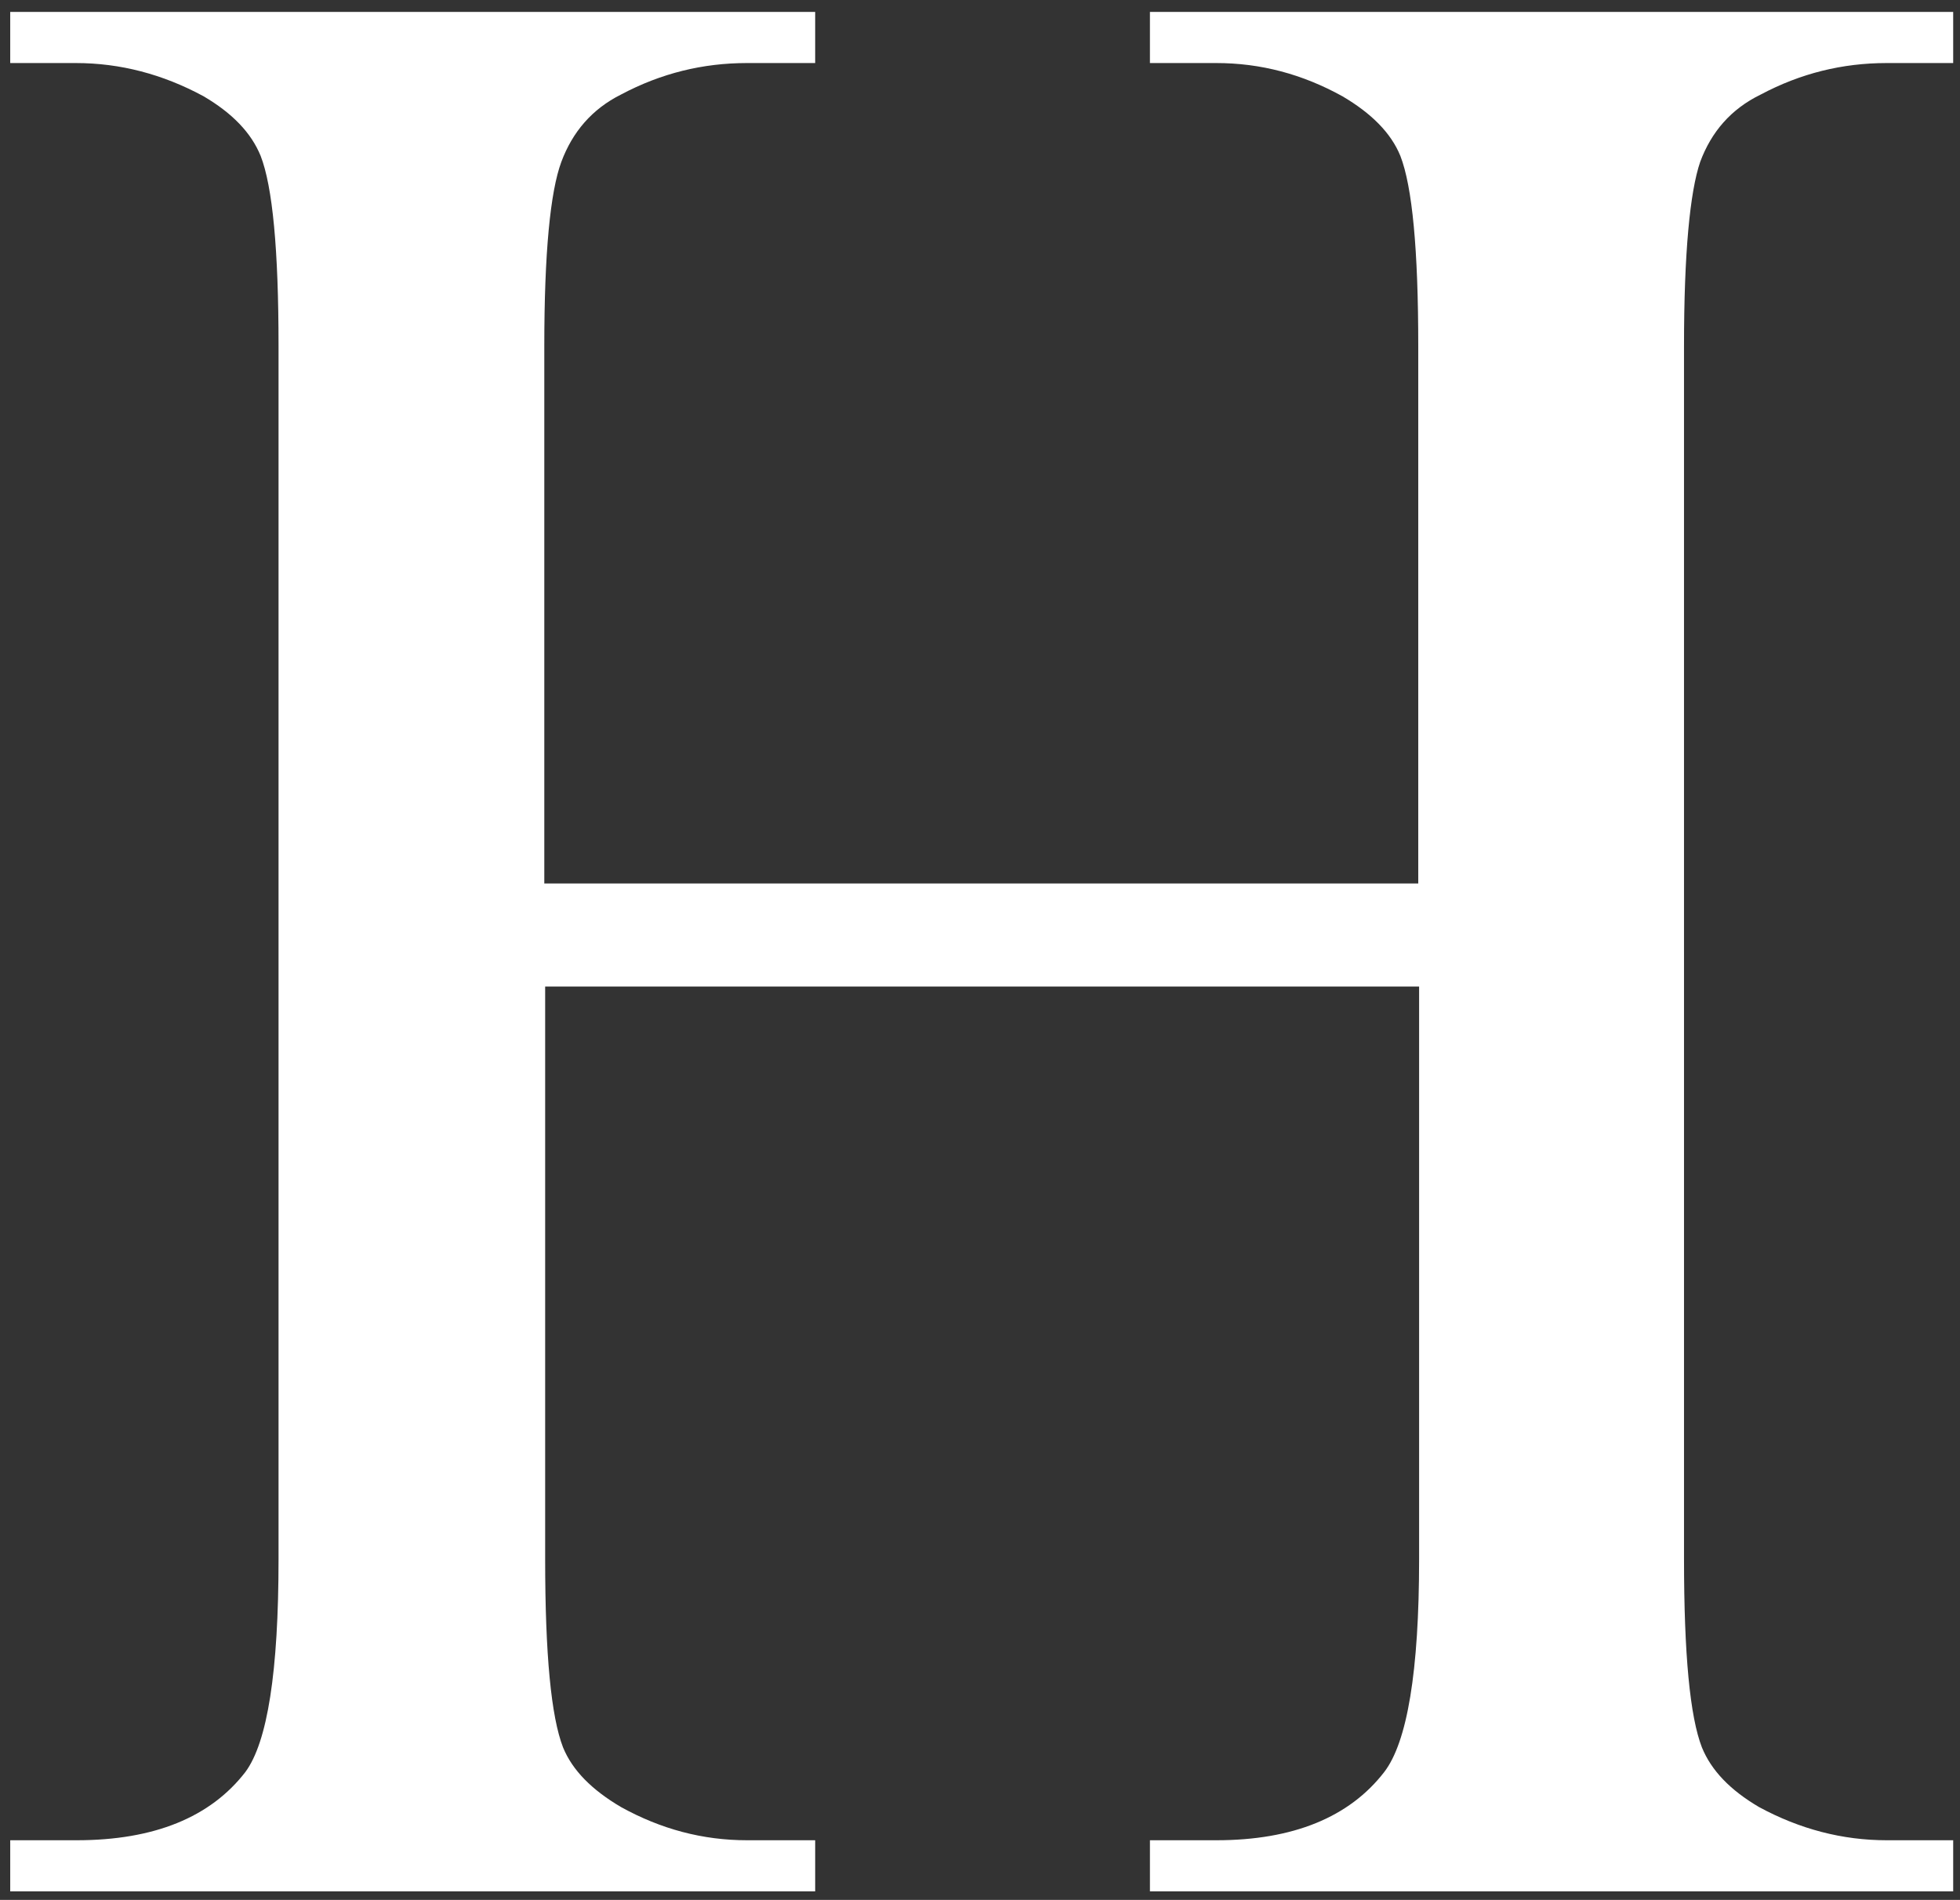 <?xml version="1.0" encoding="utf-8"?>
<!-- Generator: Adobe Illustrator 27.6.1, SVG Export Plug-In . SVG Version: 6.00 Build 0)  -->
<svg version="1.1" xmlns="http://www.w3.org/2000/svg" xmlns:xlink="http://www.w3.org/1999/xlink" x="0px" y="0px"
	 viewBox="0 0 230.1 223" style="enable-background:new 0 0 230.1 223;" xml:space="preserve">
<rect x="0" y="0" width="230.1" height="223" fill="#333333" stroke="none"/>
<style type="text/css">
	.st0{display:none;}
	.st1{fill:#FFFFFF;}
</style>
<g id="help" class="st0">
</g>
<g id="Layer_1">
	<g>
		<path class="st1" d="M64,103.7h102.5V40.6c0-11.3-0.7-18.7-2.1-22.3c-1.1-2.7-3.4-5-6.8-7c-4.7-2.6-9.6-3.9-14.8-3.9h-7.8v-6h94.3
			v6h-7.8c-5.2,0-10.1,1.2-14.8,3.7c-3.5,1.7-5.8,4.4-7.1,7.9c-1.2,3.5-1.9,10.7-1.9,21.6V183c0,11.2,0.7,18.5,2.1,22.1
			c1.1,2.7,3.3,5,6.7,7c4.8,2.6,9.8,3.9,15,3.9h7.8v6h-94.3v-6h7.8c9,0,15.6-2.7,19.7-8c2.7-3.5,4.1-11.8,4.1-25v-67.2H64V183
			c0,11.2,0.7,18.5,2.1,22.1c1.1,2.7,3.4,5,6.8,7c4.7,2.6,9.6,3.9,14.8,3.9h8v6H1.2v-6H9c9.1,0,15.7-2.7,19.8-8
			c2.6-3.5,3.9-11.8,3.9-25V40.6c0-11.3-0.7-18.7-2.1-22.3c-1.1-2.7-3.3-5-6.7-7c-4.8-2.6-9.8-3.9-15-3.9H1.2v-6h94.5v6h-8
			c-5.2,0-10.1,1.2-14.8,3.7c-3.4,1.7-5.7,4.4-7,7.9c-1.3,3.5-2,10.7-2,21.6V103.7z"/>
	</g>
</g>
</svg>
